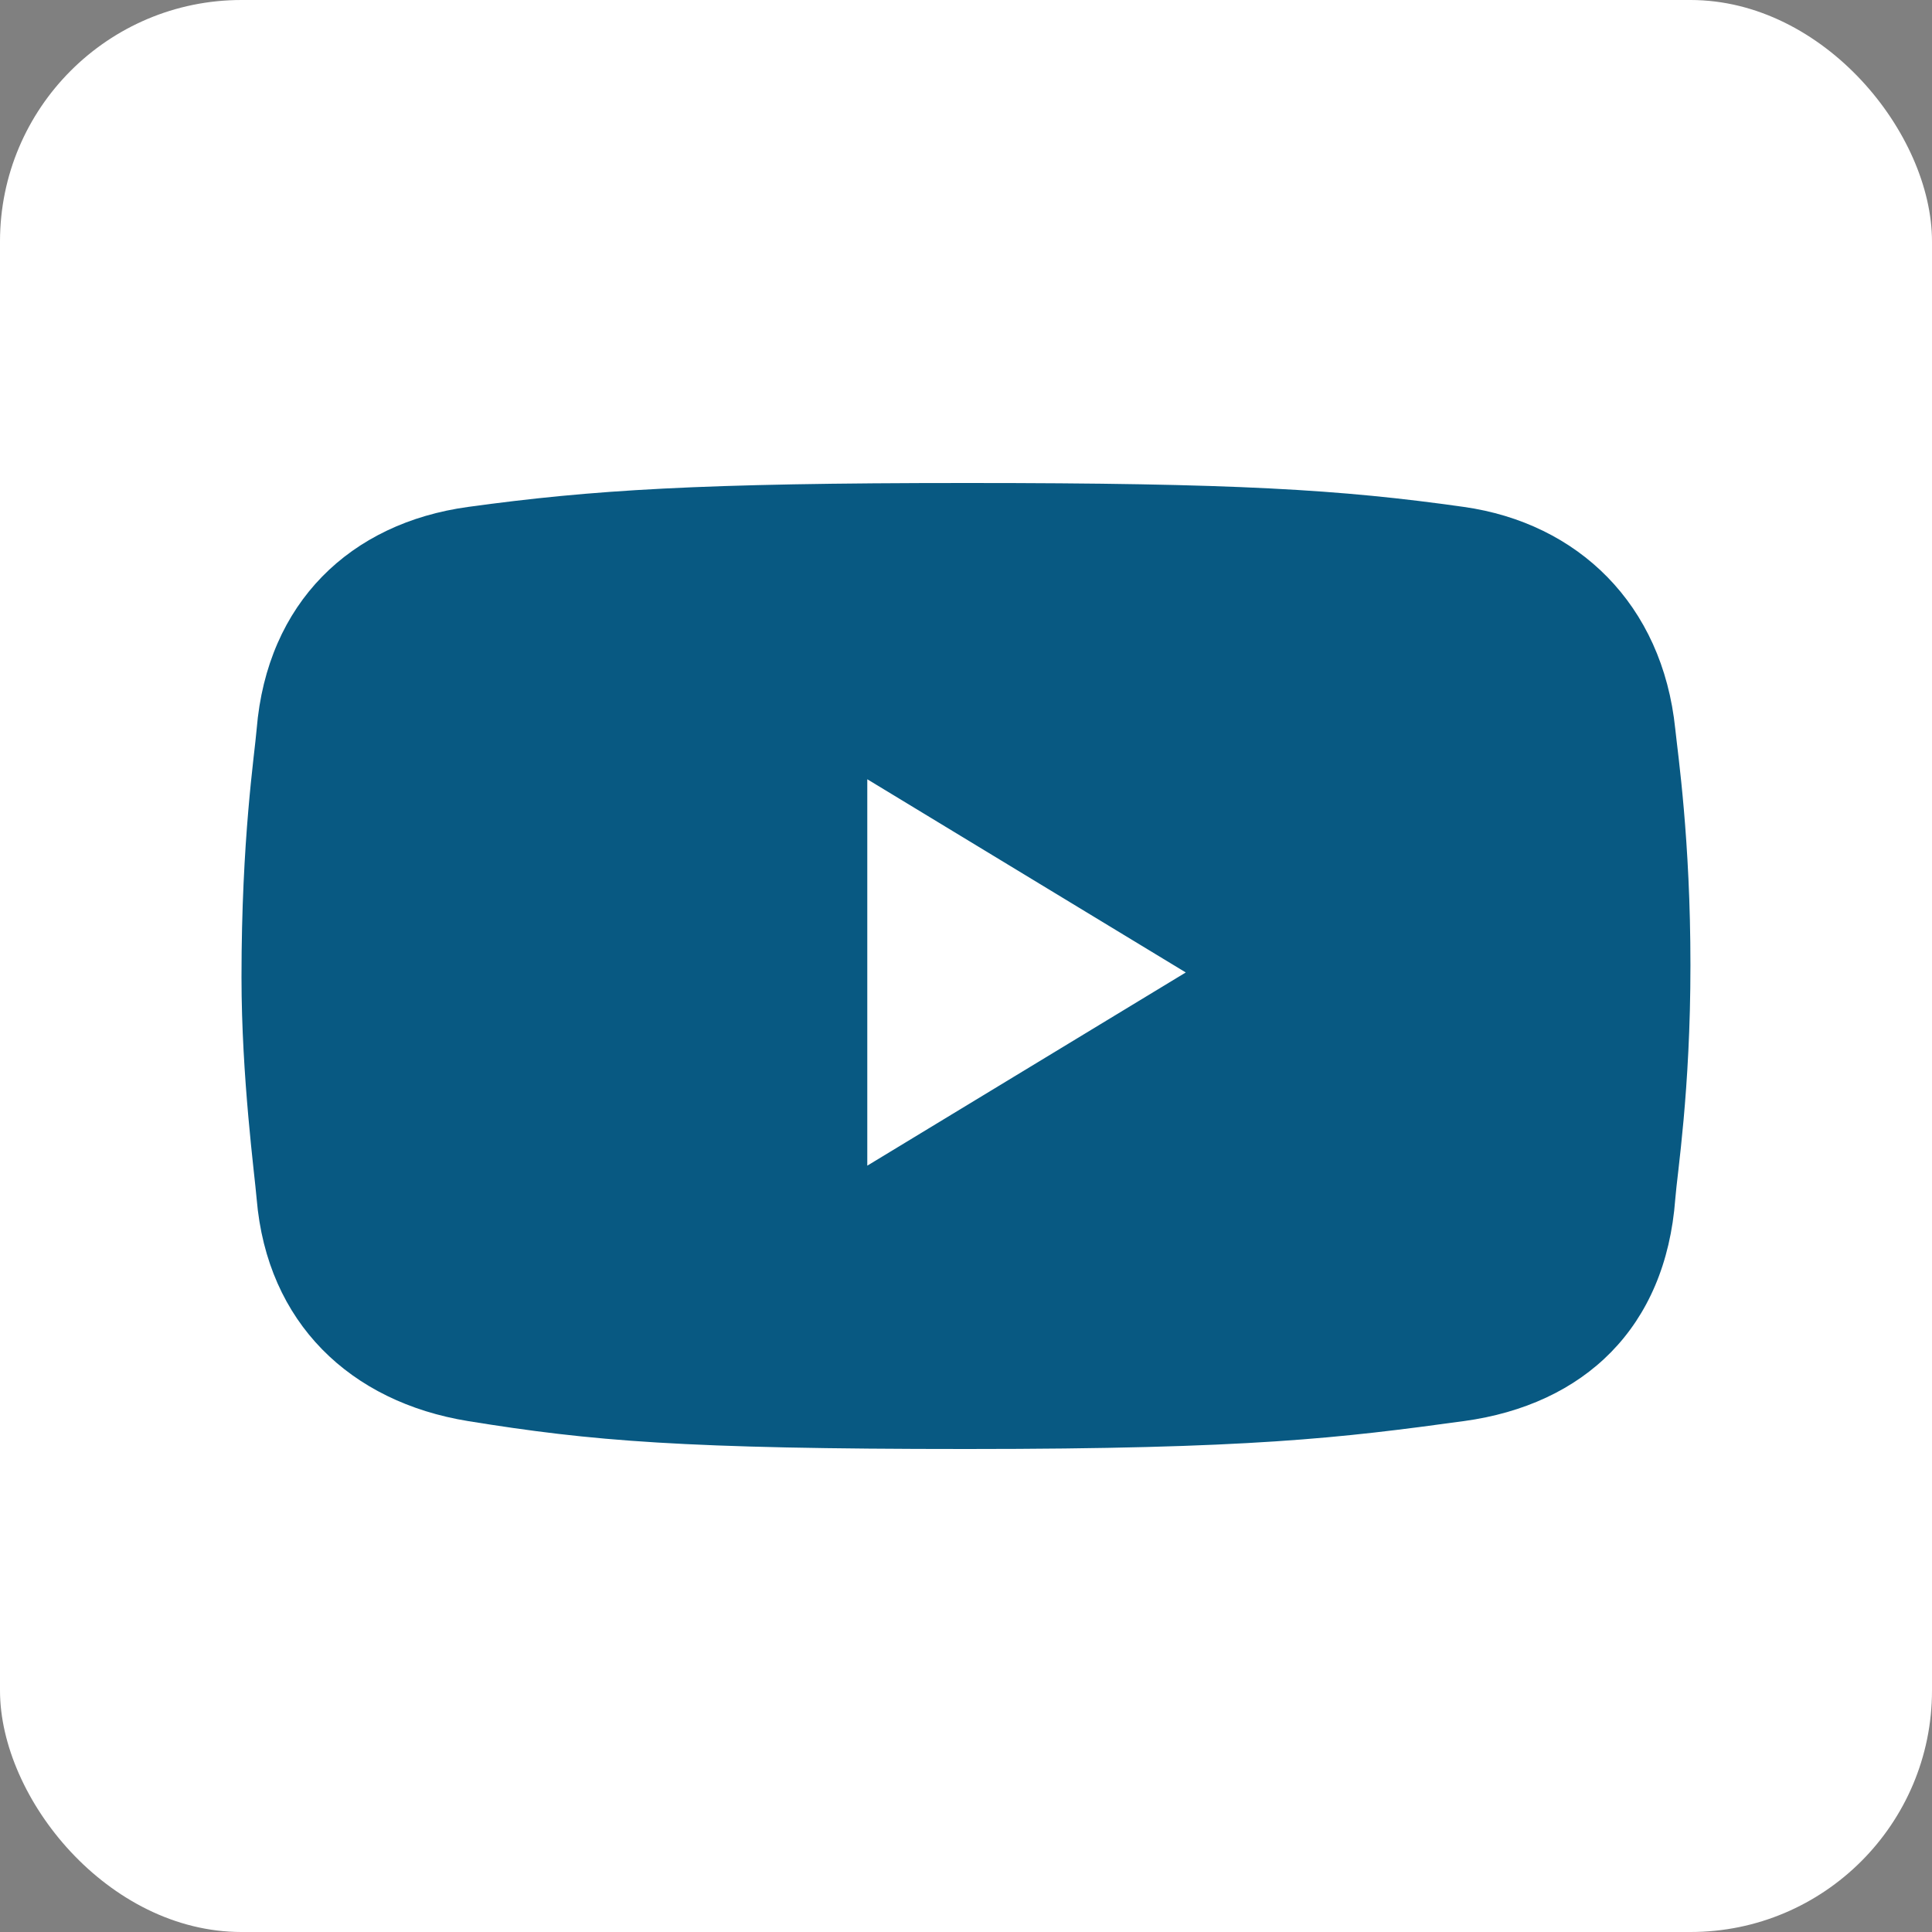 <svg width="32" height="32" viewBox="0 0 32 32" fill="none" xmlns="http://www.w3.org/2000/svg">
<rect x="0" y="0" width="32" height="32" fill="#808080" stroke="none"/>
<rect width="32" height="32" rx="4" fill="white"/>
<path d="M27.748 12.077C27.536 10.005 26.133 8.663 24.245 8.396C22.203 8.107 20.449 8 16.011 8C11.573 8 9.803 8.115 7.755 8.396C5.804 8.662 4.423 9.982 4.251 12.077C4.215 12.51 4 13.887 4 16.186C4 17.848 4.218 19.459 4.251 19.857C4.423 21.913 5.805 23.222 7.755 23.538C9.797 23.868 11.311 24 16.011 24C20.712 24 22.202 23.817 24.245 23.538C26.238 23.266 27.589 21.991 27.748 19.857C27.779 19.443 27.999 18.076 27.999 15.988C27.999 13.9 27.791 12.493 27.748 12.077Z" fill="#085982"/>
<path d="M14.365 12.907L19.64 16.107L14.365 19.307V12.907Z" fill="white"/>
</svg>
